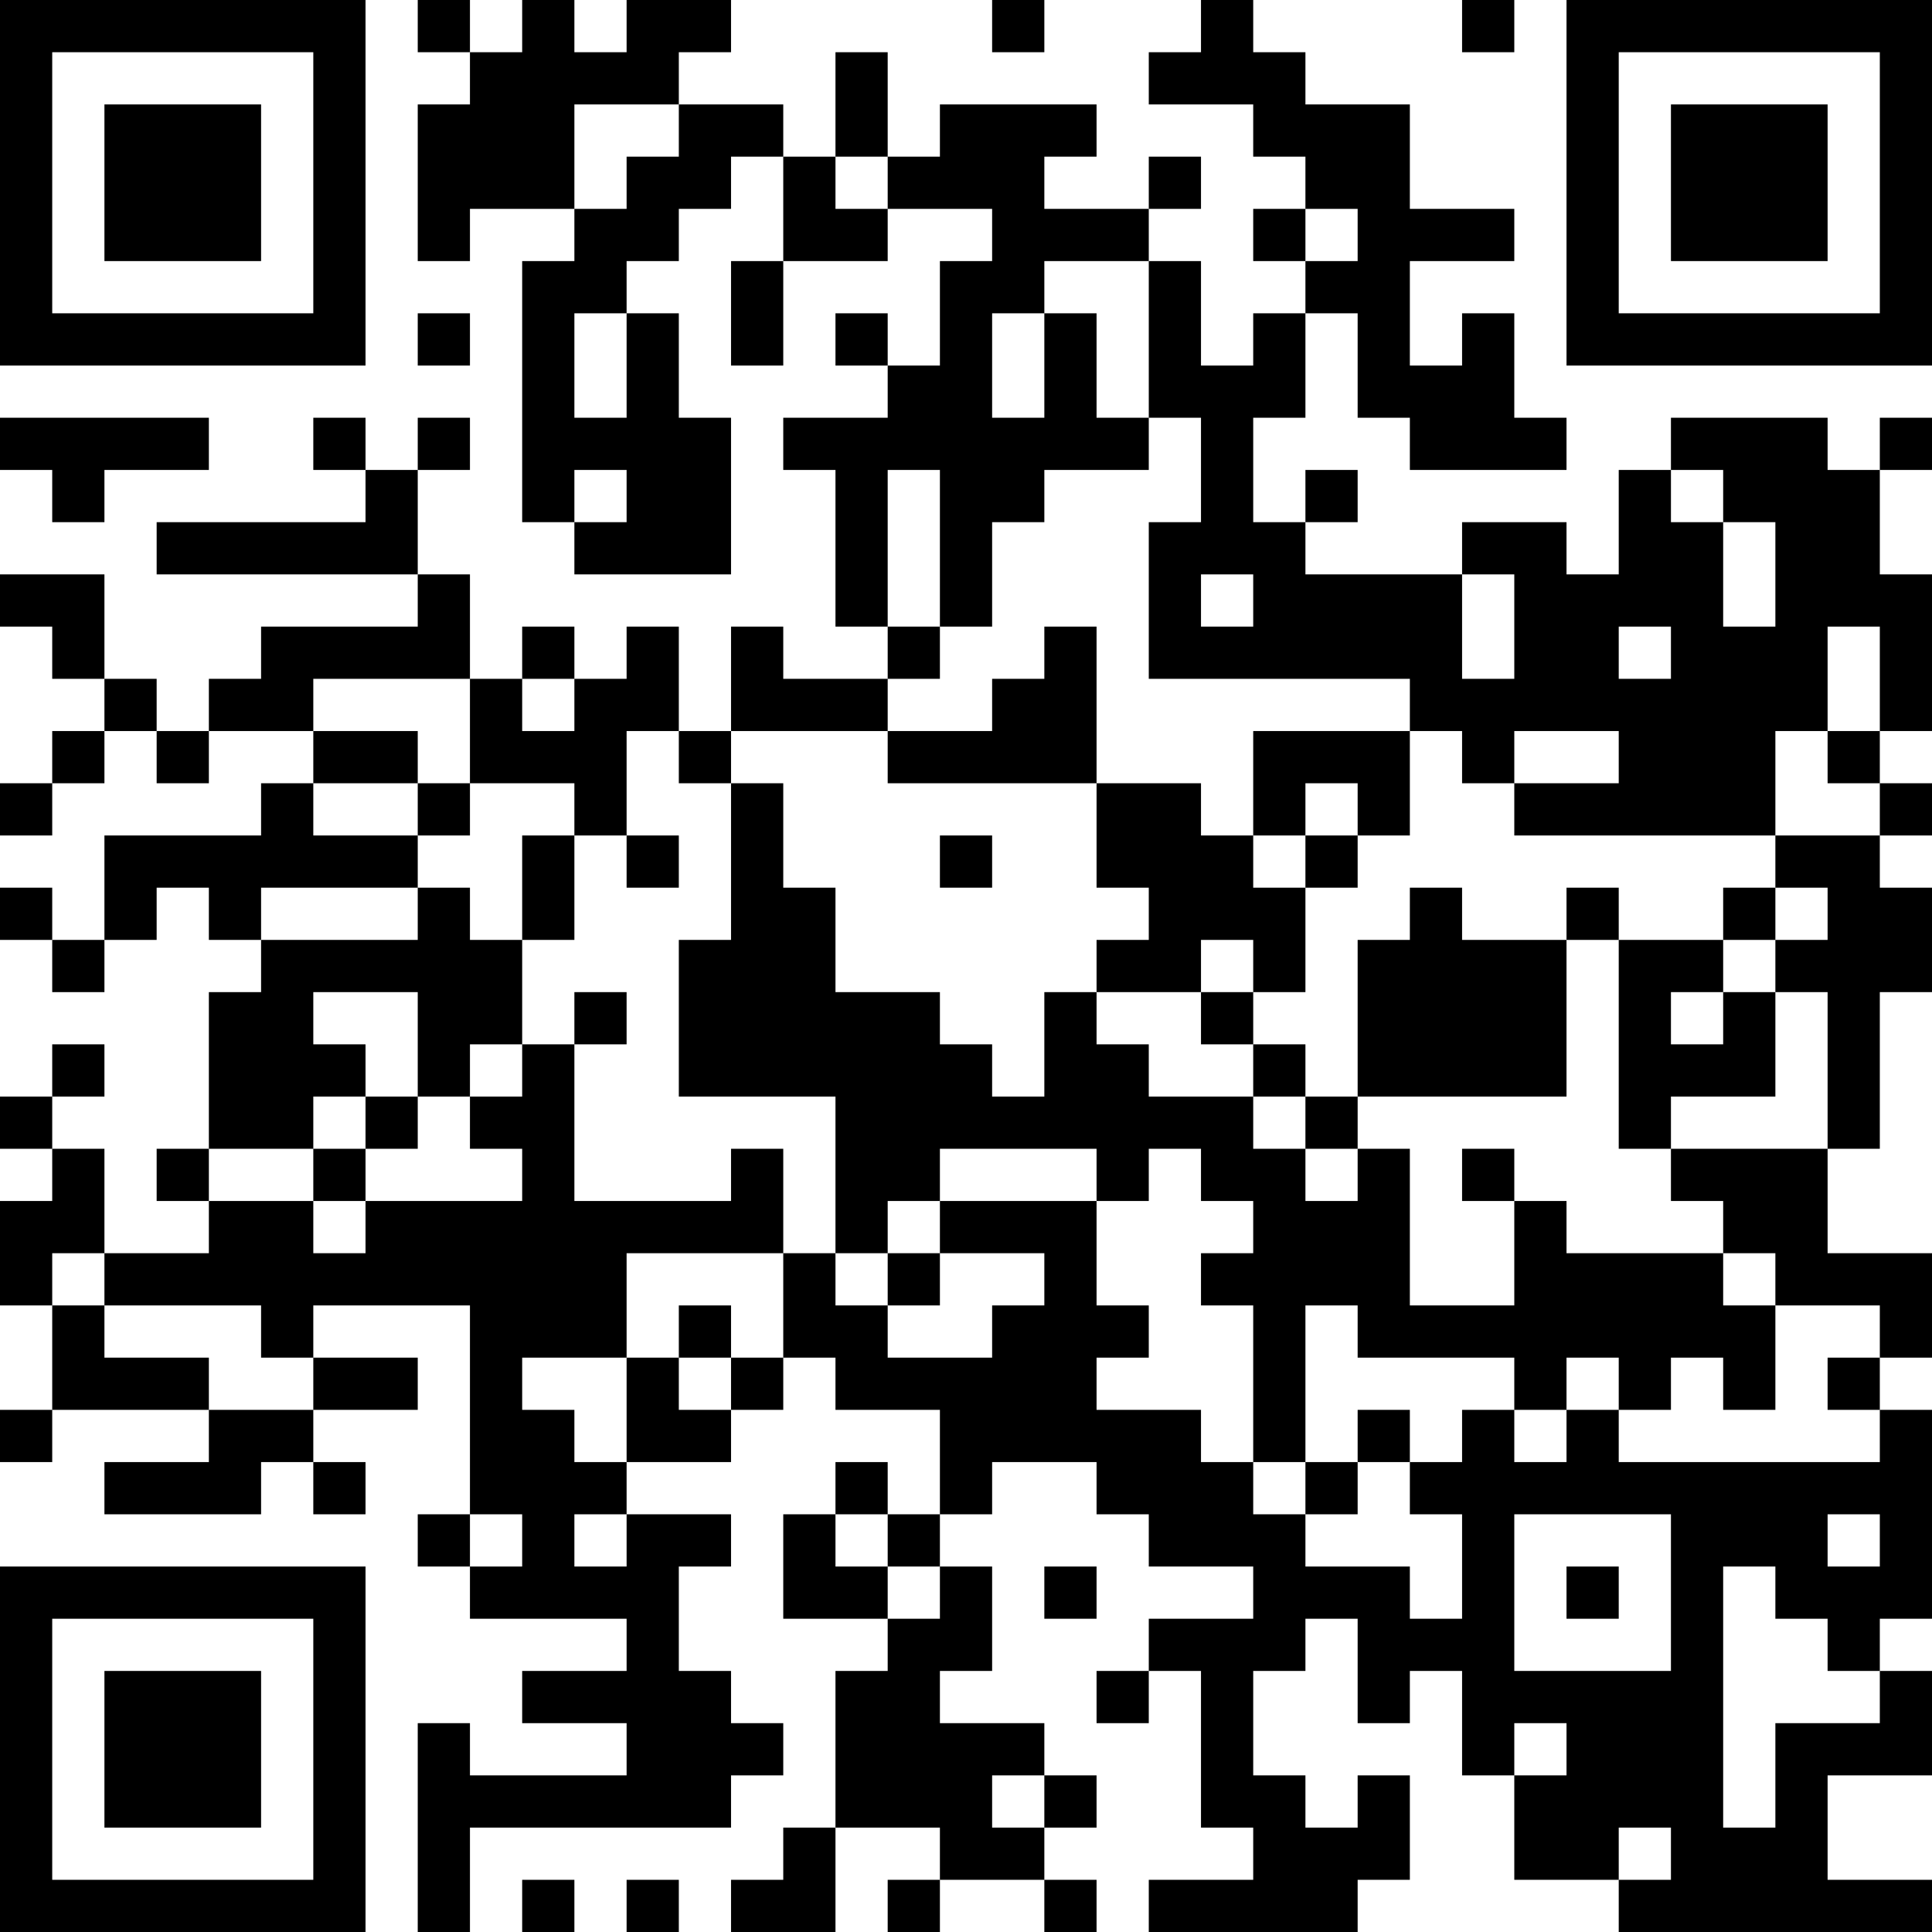 <?xml version="1.0" encoding="UTF-8"?>
<svg xmlns="http://www.w3.org/2000/svg" version="1.1" width="400" height="400" viewBox="0 0 400 400"><rect x="0" y="0" width="400" height="400" fill="#ffffff"/><g transform="scale(10.811)"><g transform="translate(0,0)"><path fill-rule="evenodd" d="M8 0L8 1L9 1L9 2L8 2L8 5L9 5L9 4L11 4L11 5L10 5L10 10L11 10L11 11L14 11L14 8L13 8L13 6L12 6L12 5L13 5L13 4L14 4L14 3L15 3L15 5L14 5L14 7L15 7L15 5L17 5L17 4L19 4L19 5L18 5L18 7L17 7L17 6L16 6L16 7L17 7L17 8L15 8L15 9L16 9L16 12L17 12L17 13L15 13L15 12L14 12L14 14L13 14L13 12L12 12L12 13L11 13L11 12L10 12L10 13L9 13L9 11L8 11L8 9L9 9L9 8L8 8L8 9L7 9L7 8L6 8L6 9L7 9L7 10L3 10L3 11L8 11L8 12L5 12L5 13L4 13L4 14L3 14L3 13L2 13L2 11L0 11L0 12L1 12L1 13L2 13L2 14L1 14L1 15L0 15L0 16L1 16L1 15L2 15L2 14L3 14L3 15L4 15L4 14L6 14L6 15L5 15L5 16L2 16L2 18L1 18L1 17L0 17L0 18L1 18L1 19L2 19L2 18L3 18L3 17L4 17L4 18L5 18L5 19L4 19L4 22L3 22L3 23L4 23L4 24L2 24L2 22L1 22L1 21L2 21L2 20L1 20L1 21L0 21L0 22L1 22L1 23L0 23L0 25L1 25L1 27L0 27L0 28L1 28L1 27L4 27L4 28L2 28L2 29L5 29L5 28L6 28L6 29L7 29L7 28L6 28L6 27L8 27L8 26L6 26L6 25L9 25L9 29L8 29L8 30L9 30L9 31L12 31L12 32L10 32L10 33L12 33L12 34L9 34L9 33L8 33L8 37L9 37L9 35L14 35L14 34L15 34L15 33L14 33L14 32L13 32L13 30L14 30L14 29L12 29L12 28L14 28L14 27L15 27L15 26L16 26L16 27L18 27L18 29L17 29L17 28L16 28L16 29L15 29L15 31L17 31L17 32L16 32L16 35L15 35L15 36L14 36L14 37L16 37L16 35L18 35L18 36L17 36L17 37L18 37L18 36L20 36L20 37L21 37L21 36L20 36L20 35L21 35L21 34L20 34L20 33L18 33L18 32L19 32L19 30L18 30L18 29L19 29L19 28L21 28L21 29L22 29L22 30L24 30L24 31L22 31L22 32L21 32L21 33L22 33L22 32L23 32L23 35L24 35L24 36L22 36L22 37L26 37L26 36L27 36L27 34L26 34L26 35L25 35L25 34L24 34L24 32L25 32L25 31L26 31L26 33L27 33L27 32L28 32L28 34L29 34L29 36L31 36L31 37L37 37L37 36L35 36L35 34L37 34L37 32L36 32L36 31L37 31L37 27L36 27L36 26L37 26L37 24L35 24L35 22L36 22L36 19L37 19L37 17L36 17L36 16L37 16L37 15L36 15L36 14L37 14L37 11L36 11L36 9L37 9L37 8L36 8L36 9L35 9L35 8L32 8L32 9L31 9L31 11L30 11L30 10L28 10L28 11L25 11L25 10L26 10L26 9L25 9L25 10L24 10L24 8L25 8L25 6L26 6L26 8L27 8L27 9L30 9L30 8L29 8L29 6L28 6L28 7L27 7L27 5L29 5L29 4L27 4L27 2L25 2L25 1L24 1L24 0L23 0L23 1L22 1L22 2L24 2L24 3L25 3L25 4L24 4L24 5L25 5L25 6L24 6L24 7L23 7L23 5L22 5L22 4L23 4L23 3L22 3L22 4L20 4L20 3L21 3L21 2L18 2L18 3L17 3L17 1L16 1L16 3L15 3L15 2L13 2L13 1L14 1L14 0L12 0L12 1L11 1L11 0L10 0L10 1L9 1L9 0ZM19 0L19 1L20 1L20 0ZM28 0L28 1L29 1L29 0ZM11 2L11 4L12 4L12 3L13 3L13 2ZM16 3L16 4L17 4L17 3ZM25 4L25 5L26 5L26 4ZM20 5L20 6L19 6L19 8L20 8L20 6L21 6L21 8L22 8L22 9L20 9L20 10L19 10L19 12L18 12L18 9L17 9L17 12L18 12L18 13L17 13L17 14L14 14L14 15L13 15L13 14L12 14L12 16L11 16L11 15L9 15L9 13L6 13L6 14L8 14L8 15L6 15L6 16L8 16L8 17L5 17L5 18L8 18L8 17L9 17L9 18L10 18L10 20L9 20L9 21L8 21L8 19L6 19L6 20L7 20L7 21L6 21L6 22L4 22L4 23L6 23L6 24L7 24L7 23L10 23L10 22L9 22L9 21L10 21L10 20L11 20L11 23L14 23L14 22L15 22L15 24L12 24L12 26L10 26L10 27L11 27L11 28L12 28L12 26L13 26L13 27L14 27L14 26L15 26L15 24L16 24L16 25L17 25L17 26L19 26L19 25L20 25L20 24L18 24L18 23L21 23L21 25L22 25L22 26L21 26L21 27L23 27L23 28L24 28L24 29L25 29L25 30L27 30L27 31L28 31L28 29L27 29L27 28L28 28L28 27L29 27L29 28L30 28L30 27L31 27L31 28L36 28L36 27L35 27L35 26L36 26L36 25L34 25L34 24L33 24L33 23L32 23L32 22L35 22L35 19L34 19L34 18L35 18L35 17L34 17L34 16L36 16L36 15L35 15L35 14L36 14L36 12L35 12L35 14L34 14L34 16L29 16L29 15L31 15L31 14L29 14L29 15L28 15L28 14L27 14L27 13L22 13L22 10L23 10L23 8L22 8L22 5ZM8 6L8 7L9 7L9 6ZM11 6L11 8L12 8L12 6ZM0 8L0 9L1 9L1 10L2 10L2 9L4 9L4 8ZM11 9L11 10L12 10L12 9ZM32 9L32 10L33 10L33 12L34 12L34 10L33 10L33 9ZM23 11L23 12L24 12L24 11ZM28 11L28 13L29 13L29 11ZM20 12L20 13L19 13L19 14L17 14L17 15L21 15L21 17L22 17L22 18L21 18L21 19L20 19L20 21L19 21L19 20L18 20L18 19L16 19L16 17L15 17L15 15L14 15L14 18L13 18L13 21L16 21L16 24L17 24L17 25L18 25L18 24L17 24L17 23L18 23L18 22L21 22L21 23L22 23L22 22L23 22L23 23L24 23L24 24L23 24L23 25L24 25L24 28L25 28L25 29L26 29L26 28L27 28L27 27L26 27L26 28L25 28L25 25L26 25L26 26L29 26L29 27L30 27L30 26L31 26L31 27L32 27L32 26L33 26L33 27L34 27L34 25L33 25L33 24L30 24L30 23L29 23L29 22L28 22L28 23L29 23L29 25L27 25L27 22L26 22L26 21L30 21L30 18L31 18L31 22L32 22L32 21L34 21L34 19L33 19L33 18L34 18L34 17L33 17L33 18L31 18L31 17L30 17L30 18L28 18L28 17L27 17L27 18L26 18L26 21L25 21L25 20L24 20L24 19L25 19L25 17L26 17L26 16L27 16L27 14L24 14L24 16L23 16L23 15L21 15L21 12ZM31 12L31 13L32 13L32 12ZM10 13L10 14L11 14L11 13ZM8 15L8 16L9 16L9 15ZM25 15L25 16L24 16L24 17L25 17L25 16L26 16L26 15ZM10 16L10 18L11 18L11 16ZM12 16L12 17L13 17L13 16ZM18 16L18 17L19 17L19 16ZM23 18L23 19L21 19L21 20L22 20L22 21L24 21L24 22L25 22L25 23L26 23L26 22L25 22L25 21L24 21L24 20L23 20L23 19L24 19L24 18ZM11 19L11 20L12 20L12 19ZM32 19L32 20L33 20L33 19ZM7 21L7 22L6 22L6 23L7 23L7 22L8 22L8 21ZM1 24L1 25L2 25L2 26L4 26L4 27L6 27L6 26L5 26L5 25L2 25L2 24ZM13 25L13 26L14 26L14 25ZM9 29L9 30L10 30L10 29ZM11 29L11 30L12 30L12 29ZM16 29L16 30L17 30L17 31L18 31L18 30L17 30L17 29ZM29 29L29 32L32 32L32 29ZM35 29L35 30L36 30L36 29ZM20 30L20 31L21 31L21 30ZM30 30L30 31L31 31L31 30ZM33 30L33 35L34 35L34 33L36 33L36 32L35 32L35 31L34 31L34 30ZM29 33L29 34L30 34L30 33ZM19 34L19 35L20 35L20 34ZM31 35L31 36L32 36L32 35ZM10 36L10 37L11 37L11 36ZM12 36L12 37L13 37L13 36ZM0 0L0 7L7 7L7 0ZM1 1L1 6L6 6L6 1ZM2 2L2 5L5 5L5 2ZM30 0L30 7L37 7L37 0ZM31 1L31 6L36 6L36 1ZM32 2L32 5L35 5L35 2ZM0 30L0 37L7 37L7 30ZM1 31L1 36L6 36L6 31ZM2 32L2 35L5 35L5 32Z" fill="#000000"/></g></g></svg>
